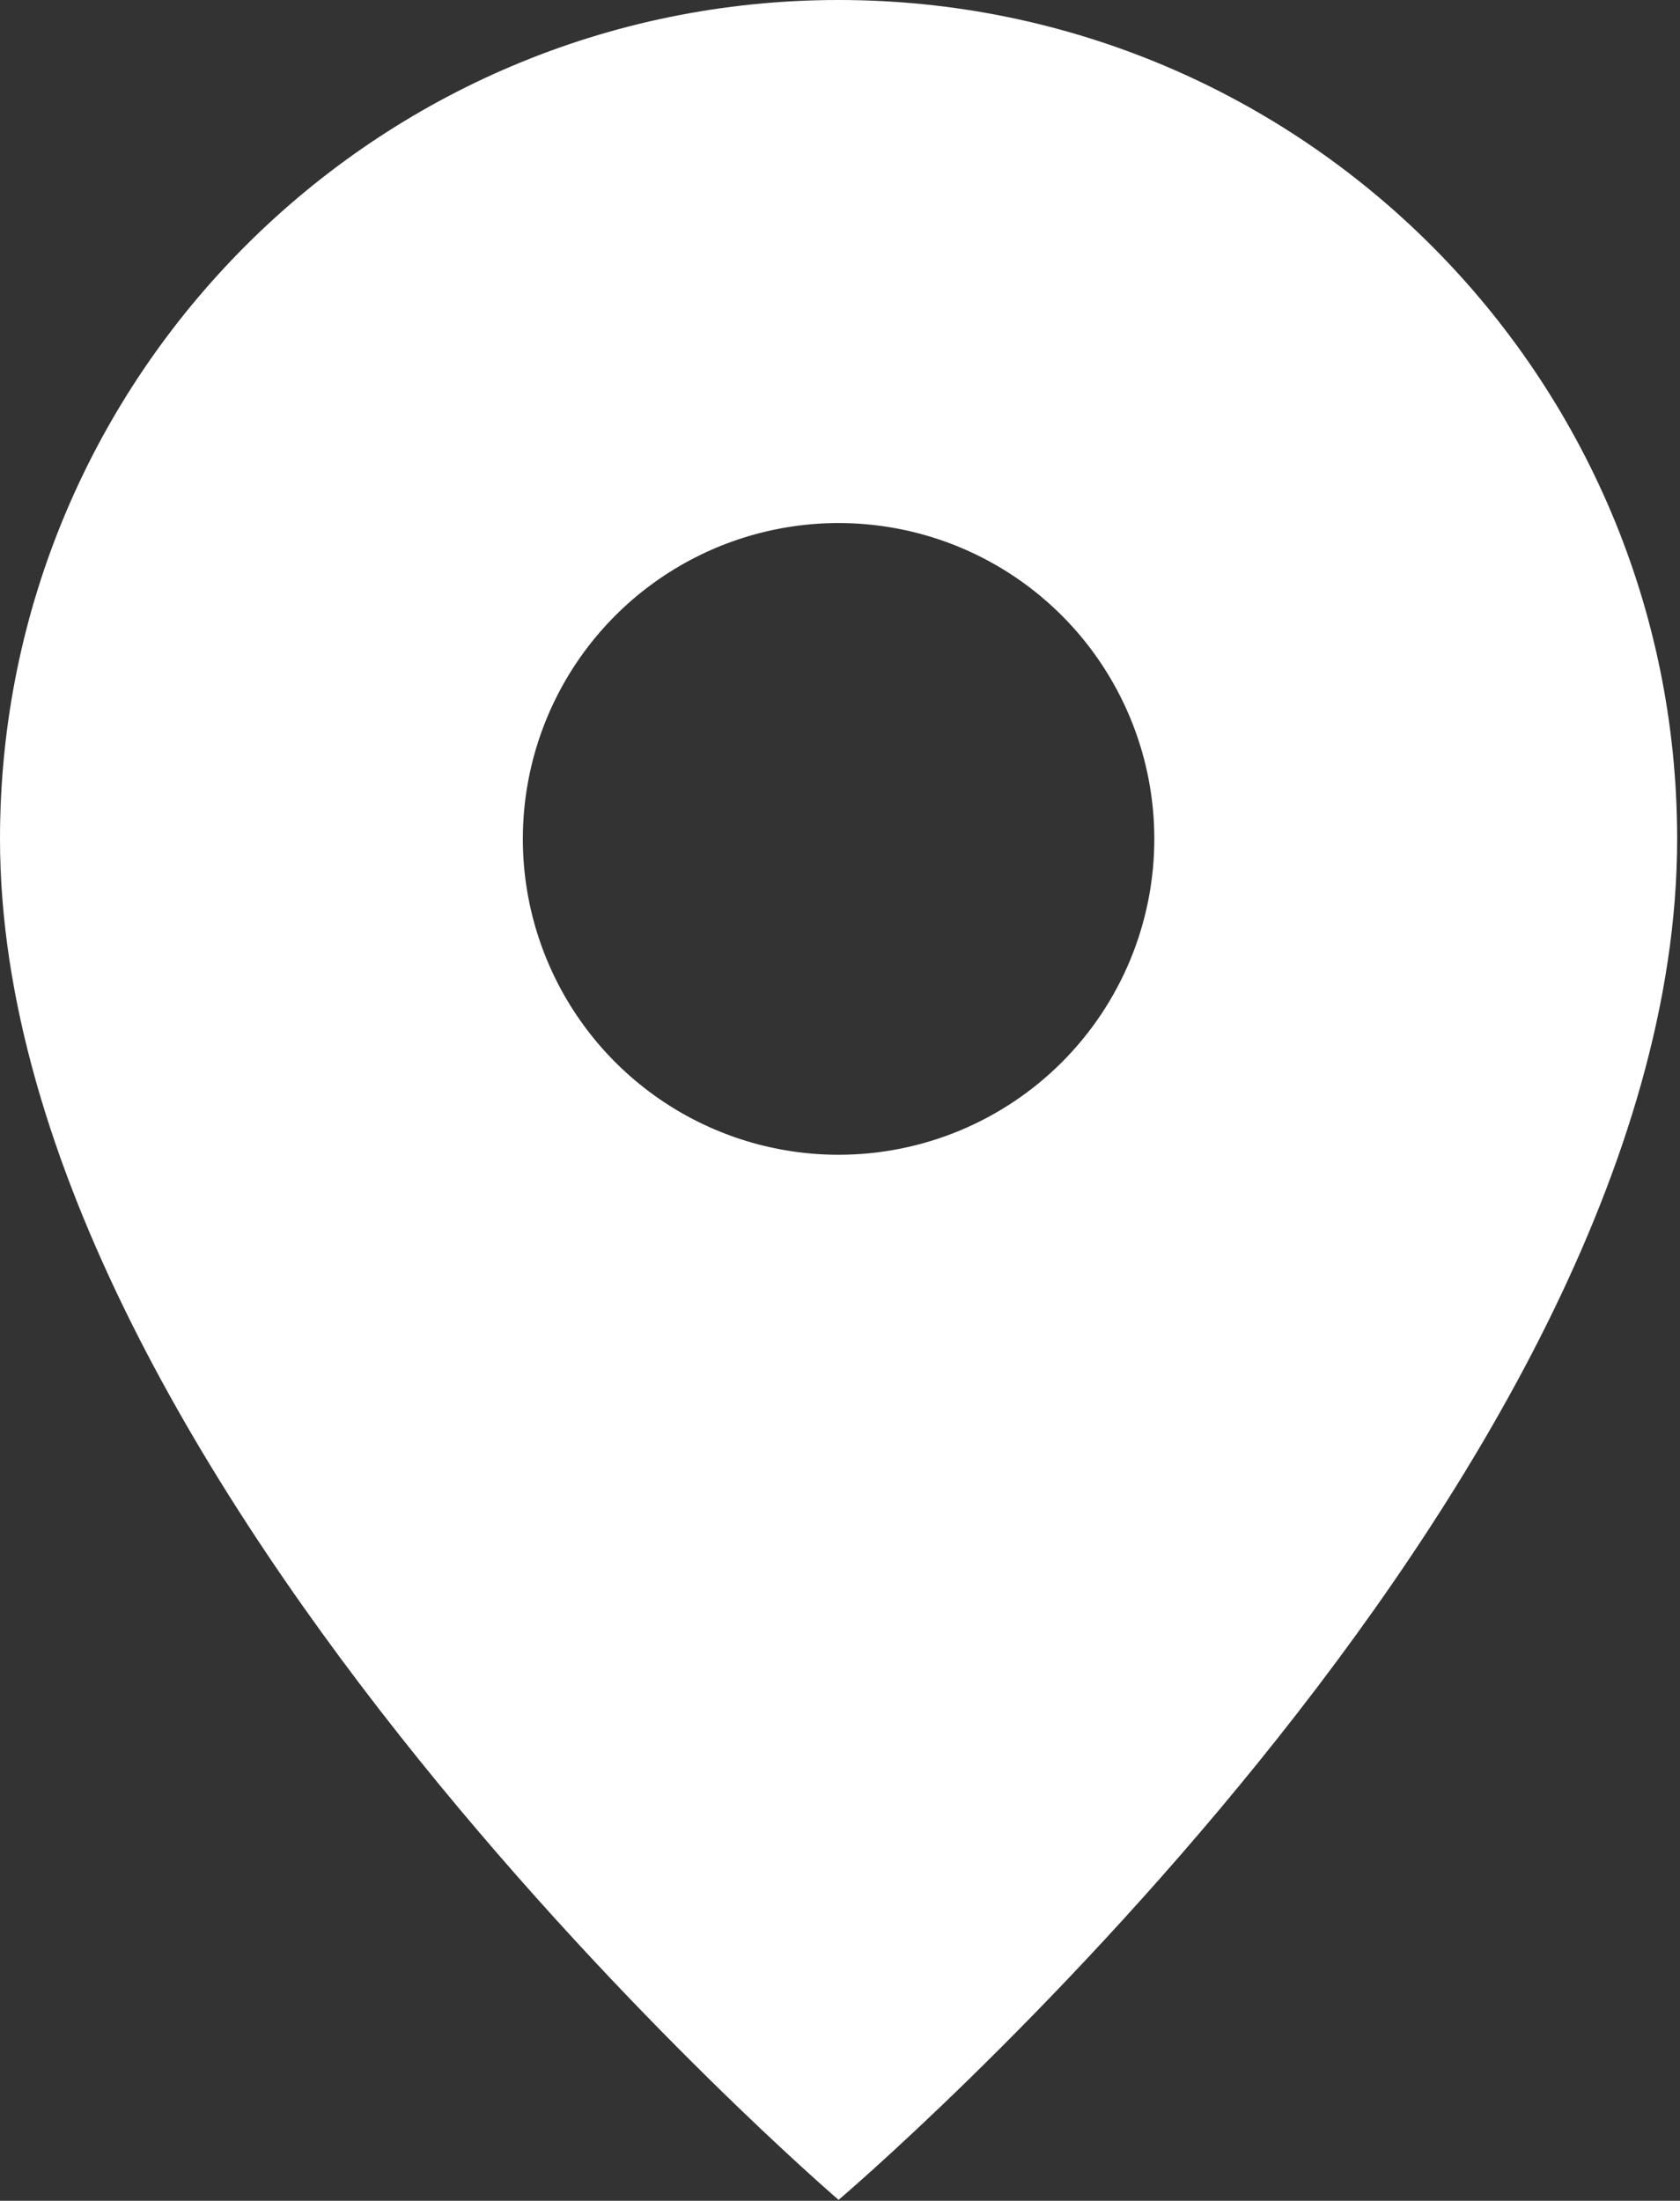 <?xml version="1.0" encoding="UTF-8"?> <svg xmlns="http://www.w3.org/2000/svg" width="391" height="512" viewBox="0 0 391 512" fill="none"><rect x="0" y="0" width="391" height="512" fill="#333333" stroke="none"/><path d="M195.169 0C87.38 0 0 87.383 0 195.169C0 344.483 195.169 511.789 195.169 511.789C195.169 511.789 390.338 346.249 390.338 195.169C390.338 87.383 302.958 0 195.169 0ZM195.169 268.652C180.635 268.652 166.428 264.343 154.344 256.268C142.259 248.194 132.841 236.718 127.279 223.29C121.717 209.863 120.262 195.088 123.097 180.834C125.932 166.579 132.931 153.486 143.207 143.209C153.484 132.932 166.577 125.933 180.832 123.098C195.086 120.263 209.861 121.718 223.289 127.279C236.716 132.841 248.192 142.26 256.267 154.344C264.341 166.428 268.651 180.635 268.651 195.169C268.651 204.819 266.751 214.374 263.058 223.29C259.365 232.205 253.952 240.306 247.129 247.129C240.306 253.953 232.205 259.366 223.29 263.058C214.374 266.751 204.819 268.652 195.169 268.652Z" fill="white"></path></svg> 